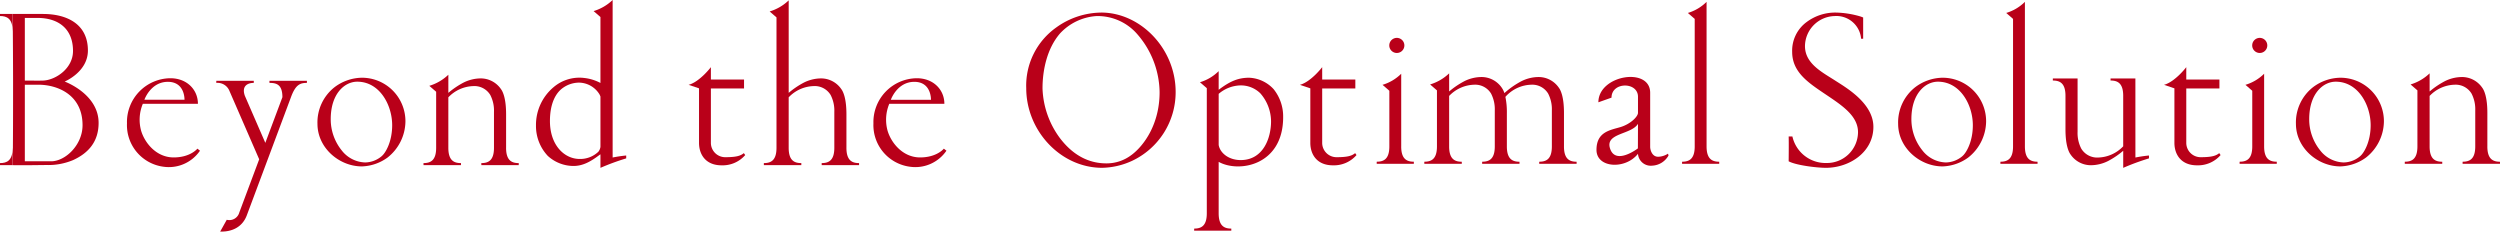 <svg xmlns="http://www.w3.org/2000/svg" xmlns:xlink="http://www.w3.org/1999/xlink" width="643.586" height="59.62" viewBox="0 0 643.586 59.62">
  <defs>
    <clipPath id="clip-path">
      <rect id="長方形_3440" data-name="長方形 3440" width="643.586" height="59.62" fill="#b90019"/>
    </clipPath>
  </defs>
  <g id="グループ_1677" data-name="グループ 1677" transform="translate(0 0.001)">
    <g id="グループ_2949" data-name="グループ 2949" transform="translate(0 -0.001)" clip-path="url(#clip-path)">
      <path id="パス_4031" data-name="パス 4031" d="M18.823,23.4s5.985-2.468,5.985-7.991C24.807,8.518,19.3,6,13.244,6H5.432c.075,5.175.113,15.02.113,17.436,0,5.638,0,17.1-.11,21.486,2.932.054,7.884-.036,8.767-.036a16.463,16.463,0,0,0,6.77-1.258c4.075-1.857,6.591-4.854,6.591-9.587,0-7.472-8.741-10.643-8.741-10.643M8.57,7.019h3.236c5.512,0,9.167,2.877,9.167,8.509,0,4.434-4.314,7.369-7.49,7.608-.719.06-3.7.012-4.913.012ZM15.34,43.928H8.57V24.215h3.535c4.613,0,11.324,2.387,11.324,10.426,0,5.093-4.437,9.287-8.089,9.287" transform="translate(-2.178 -2.405)" fill="#b90019"/>
      <path id="パス_4032" data-name="パス 4032" d="M147.73,33.4a11.944,11.944,0,0,0-6.951,2.456,11.528,11.528,0,0,0-4.374,9.407c0,6.172,5.573,10.965,11.444,10.965a11.832,11.832,0,0,0,6.591-2.277,12,12,0,0,0,4.613-9.227A11.2,11.2,0,0,0,147.73,33.4m5.212,20.192a6.746,6.746,0,0,1-4.254,1.618,7.933,7.933,0,0,1-6.051-3.116,12.748,12.748,0,0,1-2.816-8.029c0-6.591,3.595-9.647,6.83-9.647,5.752,0,8.988,5.992,8.988,11.2,0,4.314-1.737,7.19-2.7,7.969" transform="translate(-54.68 -13.389)" fill="#b90019"/>
      <path id="パス_4033" data-name="パス 4033" d="M460.244,5.4A20.106,20.106,0,0,0,448.68,9.234a18.337,18.337,0,0,0-7.729,15.638c0,10.965,8.868,20.492,19.532,20.492a19.212,19.212,0,0,0,7.73-1.8,19.524,19.524,0,0,0,11.2-17.736c0-11.144-9.048-20.432-19.173-20.432m7.789,36.669a10.512,10.512,0,0,1-6.471,2.157c-3.415,0-7.969-1.2-12.043-6.65a22.682,22.682,0,0,1-4.374-12.643c0-4.673,1.138-10.246,4.494-14.14A14.03,14.03,0,0,1,459.045,6.3a13.512,13.512,0,0,1,10.605,4.794,23.146,23.146,0,0,1,5.632,14.8c0,8.148-3.954,13.721-7.25,16.177" transform="translate(-176.762 -2.164)" fill="#b90019"/>
      <path id="パス_4034" data-name="パス 4034" d="M780.581,22.943c-3.381-2.178-7.834-4.386-7.834-8.916A7.824,7.824,0,0,1,780.356,6.3a6.384,6.384,0,0,1,6.84,5.834h.531V6.669s-.353-.15-.659-.252A23.88,23.88,0,0,0,780.776,5.4a12.281,12.281,0,0,0-7.55,2.4,9.141,9.141,0,0,0-3.775,7.729c0,5.033,3.894,7.747,7.969,10.5,4.434,3,8.983,5.734,8.983,10.168a8.005,8.005,0,0,1-8.148,7.93,8.758,8.758,0,0,1-8.748-6.84h-.959c.06,1.5,0,6.4,0,6.4,1.857,1.019,7.19,1.678,9.587,1.678,6.052,0,12.224-4.014,12.224-10.545,0-6.067-7.01-10.093-9.778-11.875" transform="translate(-308.085 -2.164)" fill="#b90019"/>
      <path id="パス_4035" data-name="パス 4035" d="M826.912,33.4a11.944,11.944,0,0,0-6.951,2.456,11.528,11.528,0,0,0-4.374,9.407c0,6.172,5.573,10.965,11.444,10.965a11.832,11.832,0,0,0,6.591-2.277,12,12,0,0,0,4.613-9.227A11.2,11.2,0,0,0,826.912,33.4m5.212,20.192a6.746,6.746,0,0,1-4.254,1.618,7.933,7.933,0,0,1-6.051-3.116A12.749,12.749,0,0,1,819,44.066c0-6.591,3.595-9.647,6.83-9.647,5.752,0,8.988,5.992,8.988,11.2,0,4.314-1.738,7.19-2.7,7.969" transform="translate(-326.941 -13.389)" fill="#b90019"/>
      <path id="パス_4036" data-name="パス 4036" d="M997.835,33.4a11.943,11.943,0,0,0-6.951,2.456,11.528,11.528,0,0,0-4.374,9.407c0,6.172,5.573,10.965,11.444,10.965a11.833,11.833,0,0,0,6.591-2.277,12,12,0,0,0,4.613-9.227A11.2,11.2,0,0,0,997.835,33.4m5.213,20.192a6.746,6.746,0,0,1-4.254,1.618,7.933,7.933,0,0,1-6.051-3.116,12.749,12.749,0,0,1-2.816-8.029c0-6.591,3.595-9.647,6.83-9.647,5.752,0,8.988,5.992,8.988,11.2,0,4.314-1.737,7.19-2.7,7.969" transform="translate(-395.458 -13.389)" fill="#b90019"/>
      <path id="パス_4037" data-name="パス 4037" d="M0,67.448v.531H3.259V63.518c0,3.32-1.509,3.93-3.254,3.93" transform="translate(-0.002 -25.462)" fill="#b90019"/>
      <path id="パス_4038" data-name="パス 4038" d="M0,6.531c1.745,0,3.254.609,3.254,3.93V6H0Z" transform="translate(0 -2.405)" fill="#b90019"/>
      <path id="パス_4039" data-name="パス 4039" d="M66.578,54c-4.449,0-7.426-3.709-8.368-6.84a10.637,10.637,0,0,1,.432-6.973H72.821c0-3.586-2.79-6.575-7.106-6.575A11.289,11.289,0,0,0,54.558,45.23a10.808,10.808,0,0,0,9.364,11.158,9.711,9.711,0,0,0,9.43-4.118l-.664-.531S70.9,54,66.578,54M65.084,34.538c4.449,0,4.283,4.616,4.283,4.616H59.041s1.594-4.616,6.043-4.616" transform="translate(-21.87 -13.472)" fill="#b90019"/>
      <path id="パス_4040" data-name="パス 4040" d="M387.313,54c-4.45,0-7.426-3.709-8.368-6.84a10.637,10.637,0,0,1,.432-6.973h14.179c0-3.586-2.79-6.575-7.106-6.575A11.289,11.289,0,0,0,375.293,45.23a10.808,10.808,0,0,0,9.364,11.158,9.713,9.713,0,0,0,9.43-4.118l-.664-.531S391.63,54,387.313,54m-1.494-19.459c4.45,0,4.284,4.616,4.284,4.616H379.776s1.594-4.616,6.043-4.616" transform="translate(-150.442 -13.472)" fill="#b90019"/>
      <path id="パス_4041" data-name="パス 4041" d="M349.469,38.119V29.477c0-3.955-.779-5.752-1.318-6.471a6.312,6.312,0,0,0-5.272-2.757,9.989,9.989,0,0,0-4.374,1.078,21.378,21.378,0,0,0-3.9,2.642V.16a12.14,12.14,0,0,1-4.9,2.855l1.76,1.528V38.119c0,3.32-1.509,3.93-3.254,3.93v.531h9.646v-.531c-1.745,0-3.254-.609-3.254-3.93V24l.005,1.115a9.224,9.224,0,0,1,6.412-2.889,4.773,4.773,0,0,1,4.374,2.277,8.779,8.779,0,0,1,.959,4.374v9.241c0,3.32-1.509,3.93-3.254,3.93v.531h9.624v-.531c-1.746,0-3.254-.609-3.254-3.93" transform="translate(-131.569 -0.064)" fill="#b90019"/>
      <path id="パス_4042" data-name="パス 4042" d="M203.235,50.927V42.285c0-3.955-.779-5.752-1.319-6.471a6.312,6.312,0,0,0-5.272-2.757,9.989,9.989,0,0,0-4.375,1.078,21.4,21.4,0,0,0-3.9,2.642V32.111a12.133,12.133,0,0,1-4.9,2.856l1.76,1.527V50.927c0,3.32-1.509,3.93-3.254,3.93v.531h9.645v-.531c-1.745,0-3.254-.609-3.254-3.93V36.81l.005,1.115a9.225,9.225,0,0,1,6.412-2.889,4.775,4.775,0,0,1,4.375,2.277,8.778,8.778,0,0,1,.958,4.374v9.241c0,3.32-1.508,3.93-3.254,3.93v.531h9.624v-.531c-1.746,0-3.254-.609-3.254-3.93" transform="translate(-72.948 -12.872)" fill="#b90019"/>
      <path id="パス_4043" data-name="パス 4043" d="M647.948,50.334V41.692c0-3.955-.779-5.752-1.318-6.471a6.312,6.312,0,0,0-5.272-2.757,9.989,9.989,0,0,0-4.374,1.078,21.356,21.356,0,0,0-3.9,2.642l-.478.413a4.906,4.906,0,0,0-.672-1.377,6.312,6.312,0,0,0-5.272-2.757,9.989,9.989,0,0,0-4.374,1.078,21.378,21.378,0,0,0-3.9,2.642V31.518a12.138,12.138,0,0,1-4.9,2.856l1.76,1.527V50.334c0,3.32-1.509,3.93-3.254,3.93V54.8h9.646v-.531c-1.745,0-3.254-.61-3.254-3.93V36.217l.005,1.115a9.225,9.225,0,0,1,6.412-2.889,4.773,4.773,0,0,1,4.374,2.277,8.778,8.778,0,0,1,.959,4.374v9.241c0,3.32-1.509,3.93-3.254,3.93V54.8H636.5v-.531c-1.745,0-3.254-.61-3.254-3.93V41.692a19.229,19.229,0,0,0-.38-4.123l.218-.237a9.224,9.224,0,0,1,6.412-2.889,4.773,4.773,0,0,1,4.374,2.277,8.779,8.779,0,0,1,.959,4.374v9.241c0,3.32-1.509,3.93-3.254,3.93V54.8H651.2v-.531c-1.746,0-3.254-.61-3.254-3.93" transform="translate(-245.327 -12.634)" fill="#b90019"/>
      <path id="パス_4044" data-name="パス 4044" d="M597.849,50.4V31.685a11.485,11.485,0,0,1-4.815,2.855l1.76,1.528V50.4c0,3.32-1.509,3.93-3.254,3.93v.531H601.1v-.531c-1.746,0-3.255-.61-3.255-3.93" transform="translate(-237.128 -12.701)" fill="#b90019"/>
      <path id="パス_4045" data-name="パス 4045" d="M598.886,20.162a1.942,1.942,0,1,0-1.942-1.942,1.942,1.942,0,0,0,1.942,1.942" transform="translate(-239.295 -6.525)" fill="#b90019"/>
      <path id="パス_4046" data-name="パス 4046" d="M729.052,38.021V.8a11.485,11.485,0,0,1-4.815,2.855L726,5.183V38.021c0,3.32-1.509,3.93-3.255,3.93v.531h9.563v-.531c-1.745,0-3.254-.61-3.254-3.93" transform="translate(-289.723 -0.32)" fill="#b90019"/>
      <path id="パス_4047" data-name="パス 4047" d="M865.837,38.021V.8a11.485,11.485,0,0,1-4.815,2.855l1.76,1.528V38.021c0,3.32-1.509,3.93-3.254,3.93v.531h9.564v-.531c-1.746,0-3.255-.61-3.255-3.93" transform="translate(-344.556 -0.32)" fill="#b90019"/>
      <path id="パス_4048" data-name="パス 4048" d="M305.369,52.035a3.69,3.69,0,0,1-3.752-3.686V34.336h8.534V32.045h-8.534V28.857s-2.855,3.76-5.735,4.552l2.68.9V48.349c0,2.939,1.677,5.778,5.811,5.778a7.687,7.687,0,0,0,6.077-2.64l-.349-.5c-.747.6-1.677,1.046-4.732,1.046" transform="translate(-118.609 -11.567)" fill="#b90019"/>
      <path id="パス_4049" data-name="パス 4049" d="M568.029,52.035a3.69,3.69,0,0,1-3.752-3.686V34.336h8.534V32.045h-8.534V28.857s-2.855,3.76-5.735,4.552l2.681.9V48.349c0,2.939,1.677,5.778,5.811,5.778a7.687,7.687,0,0,0,6.077-2.64l-.349-.5c-.747.6-1.677,1.046-4.732,1.046" transform="translate(-223.9 -11.567)" fill="#b90019"/>
      <path id="パス_4050" data-name="パス 4050" d="M968.625,50.4V31.685a11.485,11.485,0,0,1-4.815,2.855l1.76,1.528V50.4c0,3.32-1.509,3.93-3.255,3.93v.531h9.564v-.531c-1.746,0-3.254-.61-3.254-3.93" transform="translate(-385.76 -12.701)" fill="#b90019"/>
      <path id="パス_4051" data-name="パス 4051" d="M969.662,20.162a1.942,1.942,0,1,0-1.942-1.942,1.942,1.942,0,0,0,1.942,1.942" transform="translate(-387.926 -6.525)" fill="#b90019"/>
      <path id="パス_4052" data-name="パス 4052" d="M939.309,52.035a3.69,3.69,0,0,1-3.752-3.686V34.336h8.534V32.045h-8.534V28.857s-2.855,3.76-5.735,4.552l2.68.9V48.349c0,2.939,1.677,5.778,5.811,5.778a7.687,7.687,0,0,0,6.077-2.64l-.349-.5c-.747.6-1.677,1.046-4.732,1.046" transform="translate(-372.734 -11.567)" fill="#b90019"/>
      <path id="パス_4053" data-name="パス 4053" d="M701.793,53.6c-1.461,0-2-1.661-2-2.557V37.132l-2.109.691,2.109-.691c0-6.708-13.331-4.583-13.331,2.457l3.382-1.2c0-4.109,6.812-4.118,6.812-.232V42.3c0,.946-1.867,2.872-4.507,3.669s-6.176,1.2-6.176,5.877,7.42,5.13,10.683,1a3.292,3.292,0,0,0,3.645,3.055,5.085,5.085,0,0,0,4.217-2.624l-.133-.465a4.951,4.951,0,0,1-2.59.8m-5.163-2.159s-5.894,4.532-7.215-.131c-1.089-3.846,5.546-3.405,7.239-6.194Z" transform="translate(-274.982 -13.254)" fill="#b90019"/>
      <path id="パス_4054" data-name="パス 4054" d="M903.306,33.715h-6.392v.531c1.745,0,3.254.609,3.254,3.93V52.294l0-1.115a9.225,9.225,0,0,1-6.412,2.889,4.774,4.774,0,0,1-4.374-2.276,8.782,8.782,0,0,1-.959-4.374v-13.7h-6.369v.531c1.745,0,3.254.609,3.254,3.93v8.642c0,3.955.779,5.752,1.318,6.471a6.311,6.311,0,0,0,5.272,2.756,9.986,9.986,0,0,0,4.374-1.078,21.279,21.279,0,0,0,3.9-2.642v4.4a59.694,59.694,0,0,1,6.631-2.44v-.742a34.681,34.681,0,0,0-3.492.518Z" transform="translate(-353.583 -13.515)" fill="#b90019"/>
      <path id="パス_4055" data-name="パス 4055" d="M250.033,38.795V0a12.138,12.138,0,0,1-4.9,2.856l1.76,1.527V21.357a11.615,11.615,0,0,0-4.173-1.285,10.235,10.235,0,0,0-7.853,2.339A12.671,12.671,0,0,0,230.3,32.3a11.193,11.193,0,0,0,3.056,7.849,9.842,9.842,0,0,0,6.59,2.576c2.277,0,4.254-.959,6.831-2.936.119-.12.119.061.119.18v3.243a59.822,59.822,0,0,1,6.631-2.44v-.742a34.859,34.859,0,0,0-3.492.517Zm-3.677.271a6.763,6.763,0,0,1-4.794,1.857c-3.955,0-7.669-3.535-7.669-9.766,0-4.553,1.505-7.283,3.416-8.587a7.222,7.222,0,0,1,4.018-1.3,6.271,6.271,0,0,1,5.149,2.756,3.173,3.173,0,0,1,.419.829V37.819a2.61,2.61,0,0,1-.539,1.247" transform="translate(-92.319 0)" fill="#b90019"/>
      <path id="パス_4056" data-name="パス 4056" d="M106.625,35.263c1.745,0,3.335.362,3.335,3.683l-4.4,11.756L100.29,38.58c-.869-2.464.633-3.317,2.3-3.317v-.531H92.941v.531a3.3,3.3,0,0,1,3.341,1.971l.777,1.785,6.922,15.914-5.123,13.7A2.648,2.648,0,0,1,95.633,70.5L93.94,73.537c2.889.1,5.679-1.046,6.853-4.18l4.374-11.7,1.582-4.23,5.4-14.451c1.187-3.272,2.373-3.715,4.118-3.715v-.531h-9.647Z" transform="translate(-37.257 -13.923)" fill="#b90019"/>
      <path id="パス_4057" data-name="パス 4057" d="M1054.54,50.334V41.692c0-3.955-.779-5.752-1.318-6.471a6.312,6.312,0,0,0-5.273-2.757,9.988,9.988,0,0,0-4.374,1.078,21.349,21.349,0,0,0-3.9,2.642V31.518a12.137,12.137,0,0,1-4.9,2.856l1.76,1.527V50.334c0,3.32-1.509,3.93-3.254,3.93V54.8h9.646v-.531c-1.745,0-3.254-.61-3.254-3.93V36.217l.005,1.115a9.222,9.222,0,0,1,6.412-2.889,4.773,4.773,0,0,1,4.374,2.277,8.779,8.779,0,0,1,.958,4.374v9.241c0,3.32-1.509,3.93-3.255,3.93V54.8h9.624v-.531c-1.745,0-3.254-.61-3.254-3.93" transform="translate(-414.208 -12.634)" fill="#b90019"/>
      <path id="パス_4058" data-name="パス 4058" d="M533.553,35.2a9.069,9.069,0,0,0-6.291-2.936c-2.76,0-4.772.863-7.39,2.76-.053.038-.459.35-.459.35V30.569a11.485,11.485,0,0,1-4.815,2.855l1.76,1.527V67.17c0,3.32-1.509,3.93-3.254,3.93v.531h9.563V71.1c-1.746,0-3.254-.61-3.254-3.93V53.917c5.164,2.9,16.6.956,16.6-11.495a11.221,11.221,0,0,0-2.457-7.22m-8.179,18.257c-3.239.113-5.584-1.741-5.961-3.874V36.417a8.876,8.876,0,0,1,5.563-2.174,7.125,7.125,0,0,1,5.162,2.037,11.063,11.063,0,0,1,2.757,7.19c0,4.314-1.975,9.8-7.52,9.989" transform="translate(-205.686 -12.254)" fill="#b90019"/>
    </g>
  </g>
</svg>
